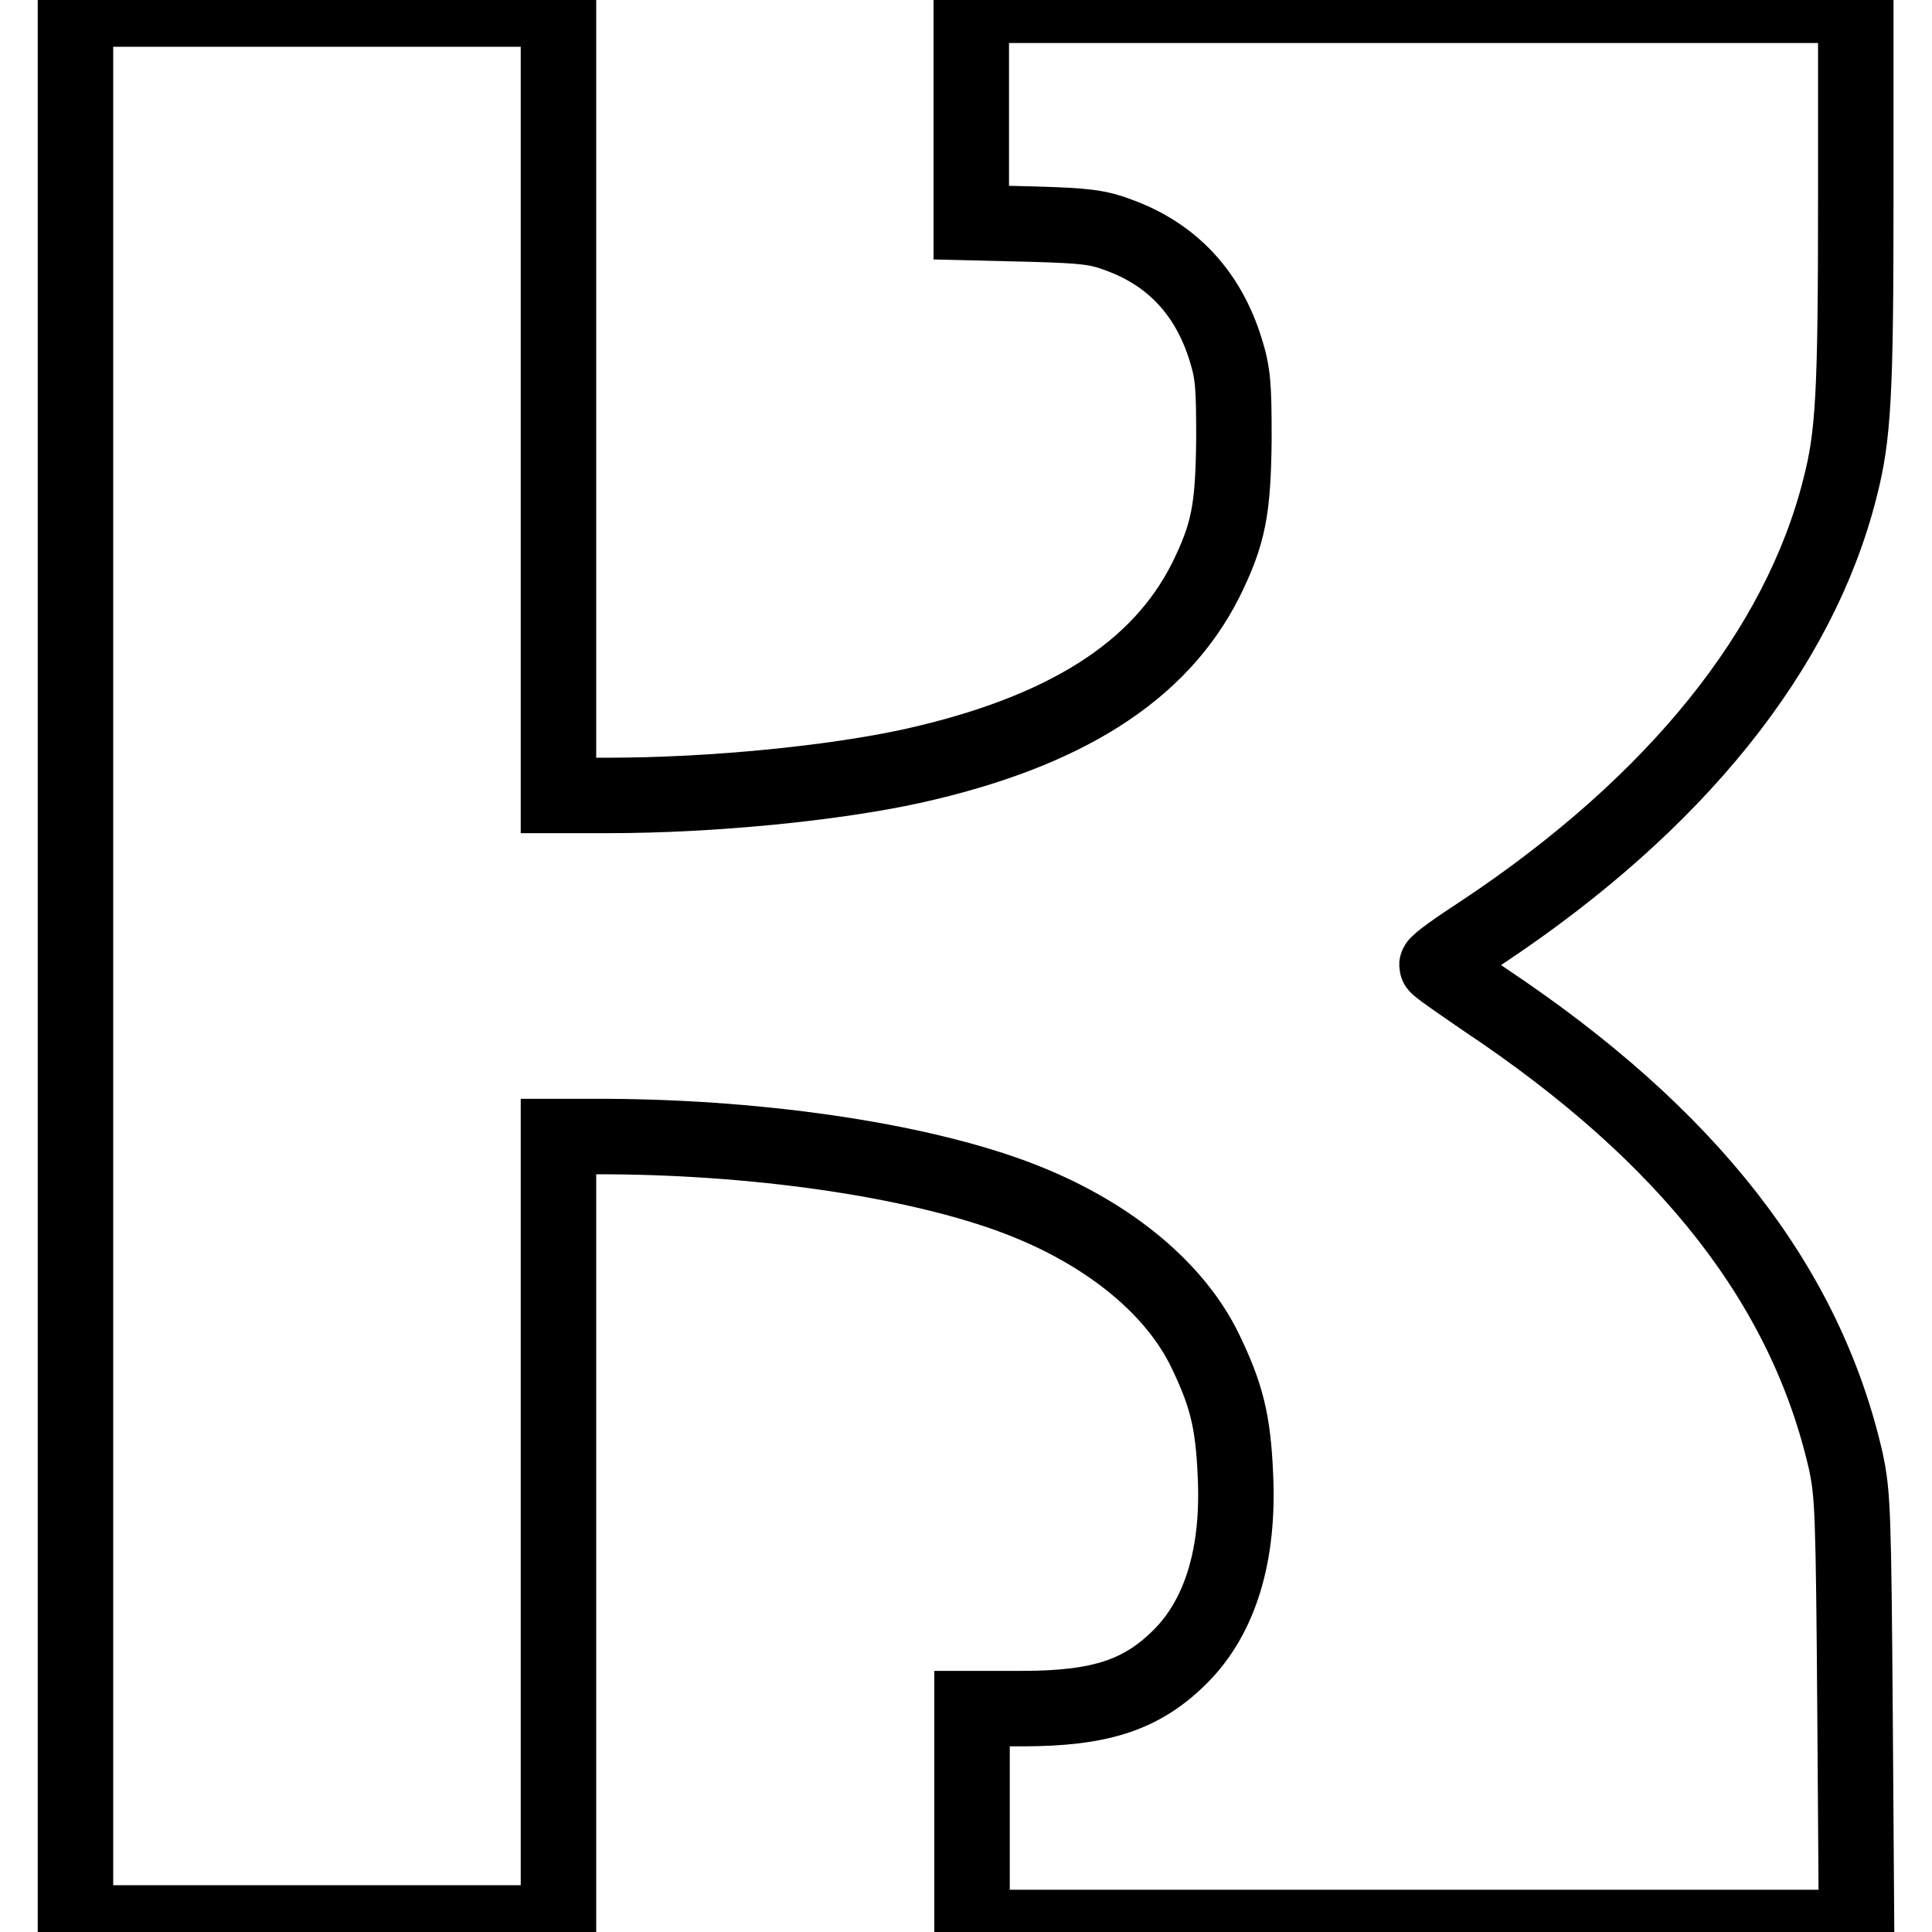 <?xml version="1.0" encoding="utf-8"?>
<!-- Svg Vector Icons : http://www.onlinewebfonts.com/icon -->
<!DOCTYPE svg PUBLIC "-//W3C//DTD SVG 1.1//EN" "http://www.w3.org/Graphics/SVG/1.1/DTD/svg11.dtd">
<svg version="1.1" xmlns="http://www.w3.org/2000/svg" xmlns:xlink="http://www.w3.org/1999/xlink" x="0px" y="0px" viewBox="0 0 256 256" enable-background="new 0 0 256 256" xml:space="preserve">
<g><g><g><path stroke-width="10" fill-opacity="0" stroke="#000000"  d="M128.7,15.1v14.4l8.2,0.2c7,0.2,8.6,0.4,11.5,1.5c7,2.6,11.7,7.7,14,15.1c1,3.2,1.1,4.8,1.1,11.9c-0.1,9.3-0.7,12.5-3.7,18.6c-6.1,12.2-18.7,20.2-38.9,24.7c-10.5,2.3-26.6,3.9-40.4,3.9H74V53.4V1.2H42H10V128v126.8h32h32v-52.1v-52.1h6.4c21.3,0.1,42.8,3.4,55.8,8.7c11.1,4.5,19.6,11.6,23.5,19.7c2.8,5.8,3.7,9.3,4,16.5c0.5,10.5-2,18.7-7.3,24c-5.1,5.1-10.6,6.9-21,6.9h-6.6v14.5v14.5h58.6H246l-0.2-28.5c-0.2-26.5-0.3-28.9-1.2-33.2c-5.3-23.3-20.8-43.2-47.8-61.2c-3.5-2.4-6.4-4.4-6.4-4.6c0-0.3,2.8-2.3,6.2-4.5c25.5-17,41.8-37.3,47.2-58.7c1.8-7,2.1-12.4,2.1-38.4V0.7h-58.6h-58.6V15.1z"/></g></g></g>
</svg>